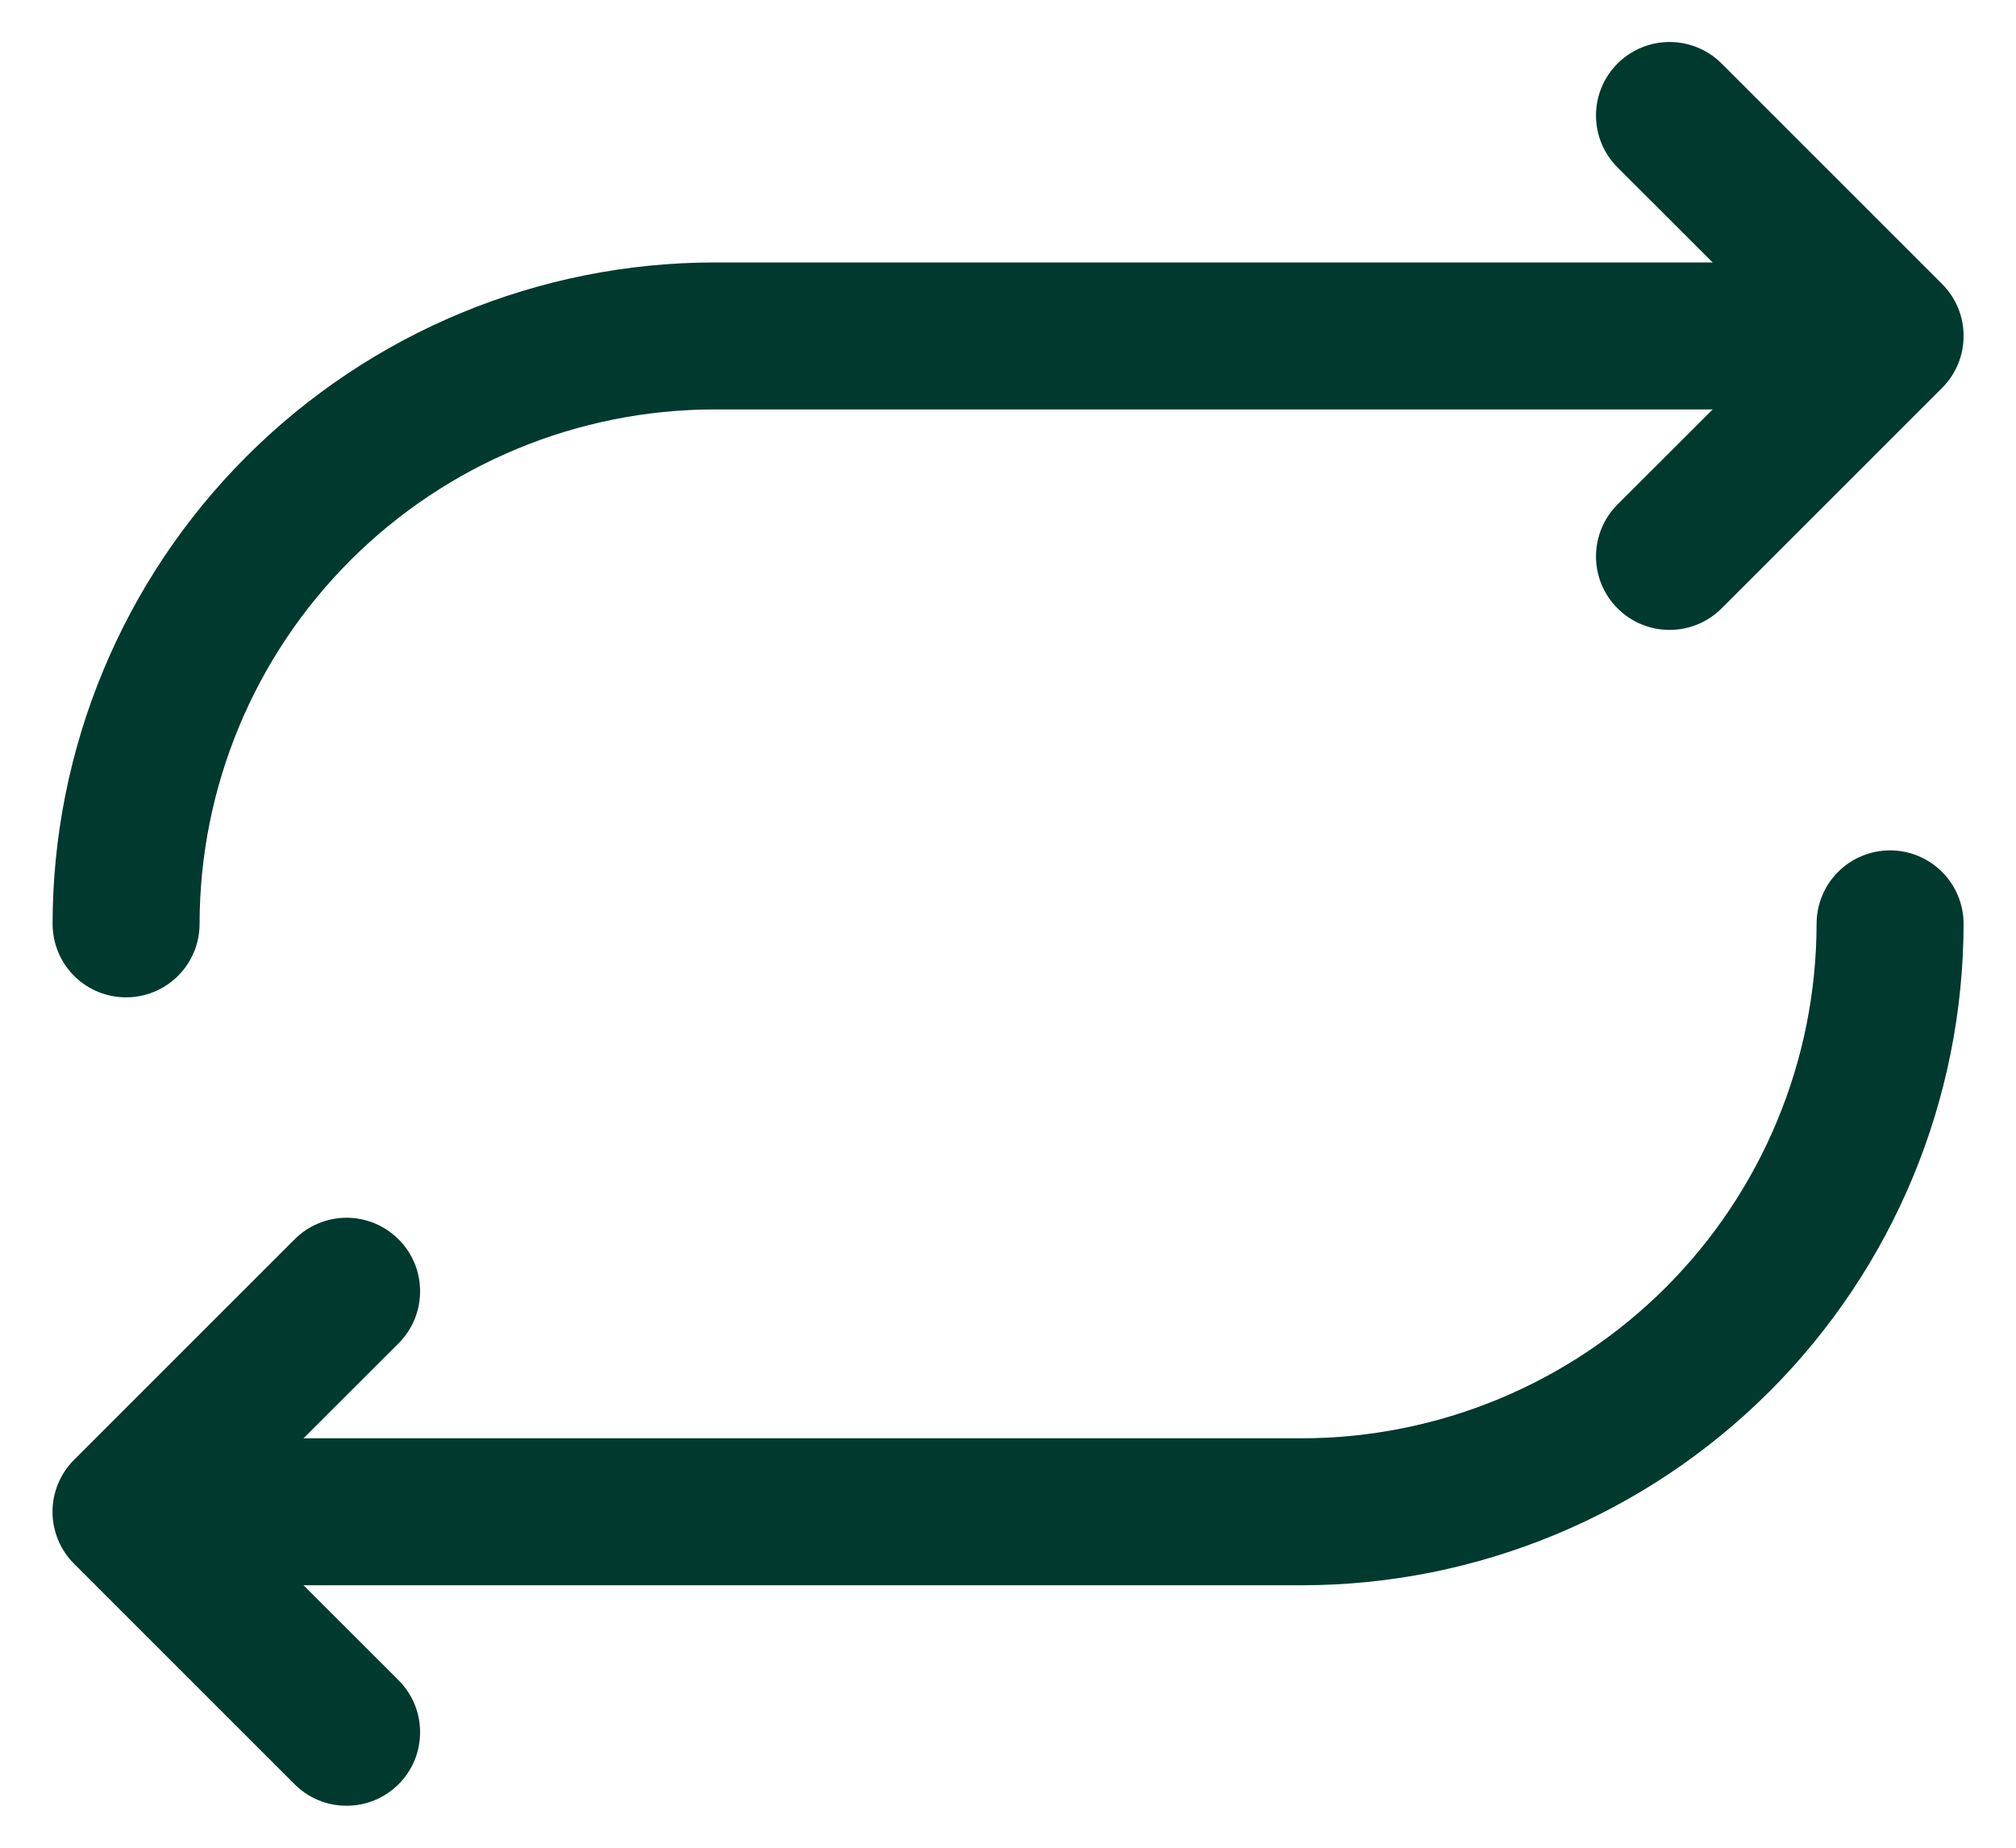 <svg xmlns="http://www.w3.org/2000/svg" width="24" height="22" viewBox="0 0 24 22" fill="none"><path d="M0.626 11C0.628 8.912 1.458 6.91 2.935 5.434C4.411 3.958 6.413 3.127 8.501 3.125H20.389L19.257 1.994C19.092 1.83 19 1.607 19 1.375C19 1.143 19.092 0.92 19.257 0.756C19.421 0.592 19.643 0.5 19.876 0.5C20.108 0.5 20.331 0.592 20.495 0.756L23.12 3.381C23.201 3.462 23.266 3.559 23.31 3.665C23.354 3.771 23.376 3.885 23.376 4C23.376 4.115 23.354 4.229 23.31 4.335C23.266 4.441 23.201 4.538 23.12 4.619L20.495 7.244C20.331 7.408 20.108 7.5 19.876 7.5C19.643 7.5 19.421 7.408 19.257 7.244C19.092 7.08 19 6.857 19 6.625C19 6.393 19.092 6.17 19.257 6.006L20.389 4.875H8.501C6.877 4.877 5.32 5.523 4.172 6.671C3.023 7.819 2.377 9.376 2.376 11C2.376 11.232 2.284 11.455 2.119 11.619C1.955 11.783 1.733 11.875 1.501 11.875C1.269 11.875 1.046 11.783 0.882 11.619C0.718 11.455 0.626 11.232 0.626 11ZM22.501 10.125C22.269 10.125 22.046 10.217 21.882 10.381C21.718 10.545 21.626 10.768 21.626 11C21.624 12.624 20.978 14.181 19.83 15.329C18.681 16.477 17.125 17.123 15.501 17.125H3.613L4.745 15.994C4.826 15.913 4.891 15.816 4.935 15.71C4.979 15.604 5.001 15.49 5.001 15.375C5.001 15.26 4.979 15.146 4.935 15.04C4.891 14.934 4.826 14.837 4.745 14.756C4.663 14.675 4.567 14.61 4.461 14.566C4.354 14.522 4.241 14.499 4.126 14.499C4.011 14.499 3.897 14.522 3.791 14.566C3.684 14.61 3.588 14.675 3.507 14.756L0.882 17.381C0.8 17.462 0.736 17.559 0.692 17.665C0.648 17.771 0.625 17.885 0.625 18C0.625 18.115 0.648 18.229 0.692 18.335C0.736 18.441 0.8 18.538 0.882 18.619L3.507 21.244C3.588 21.325 3.684 21.39 3.791 21.434C3.897 21.478 4.011 21.5 4.126 21.5C4.241 21.5 4.354 21.478 4.461 21.434C4.567 21.39 4.663 21.325 4.745 21.244C4.826 21.163 4.891 21.066 4.935 20.96C4.979 20.854 5.001 20.74 5.001 20.625C5.001 20.51 4.979 20.396 4.935 20.29C4.891 20.184 4.826 20.087 4.745 20.006L3.613 18.875H15.501C17.589 18.873 19.59 18.042 21.067 16.566C22.543 15.09 23.373 13.088 23.376 11C23.376 10.768 23.284 10.545 23.119 10.381C22.955 10.217 22.733 10.125 22.501 10.125Z" fill="#00392E"></path></svg>